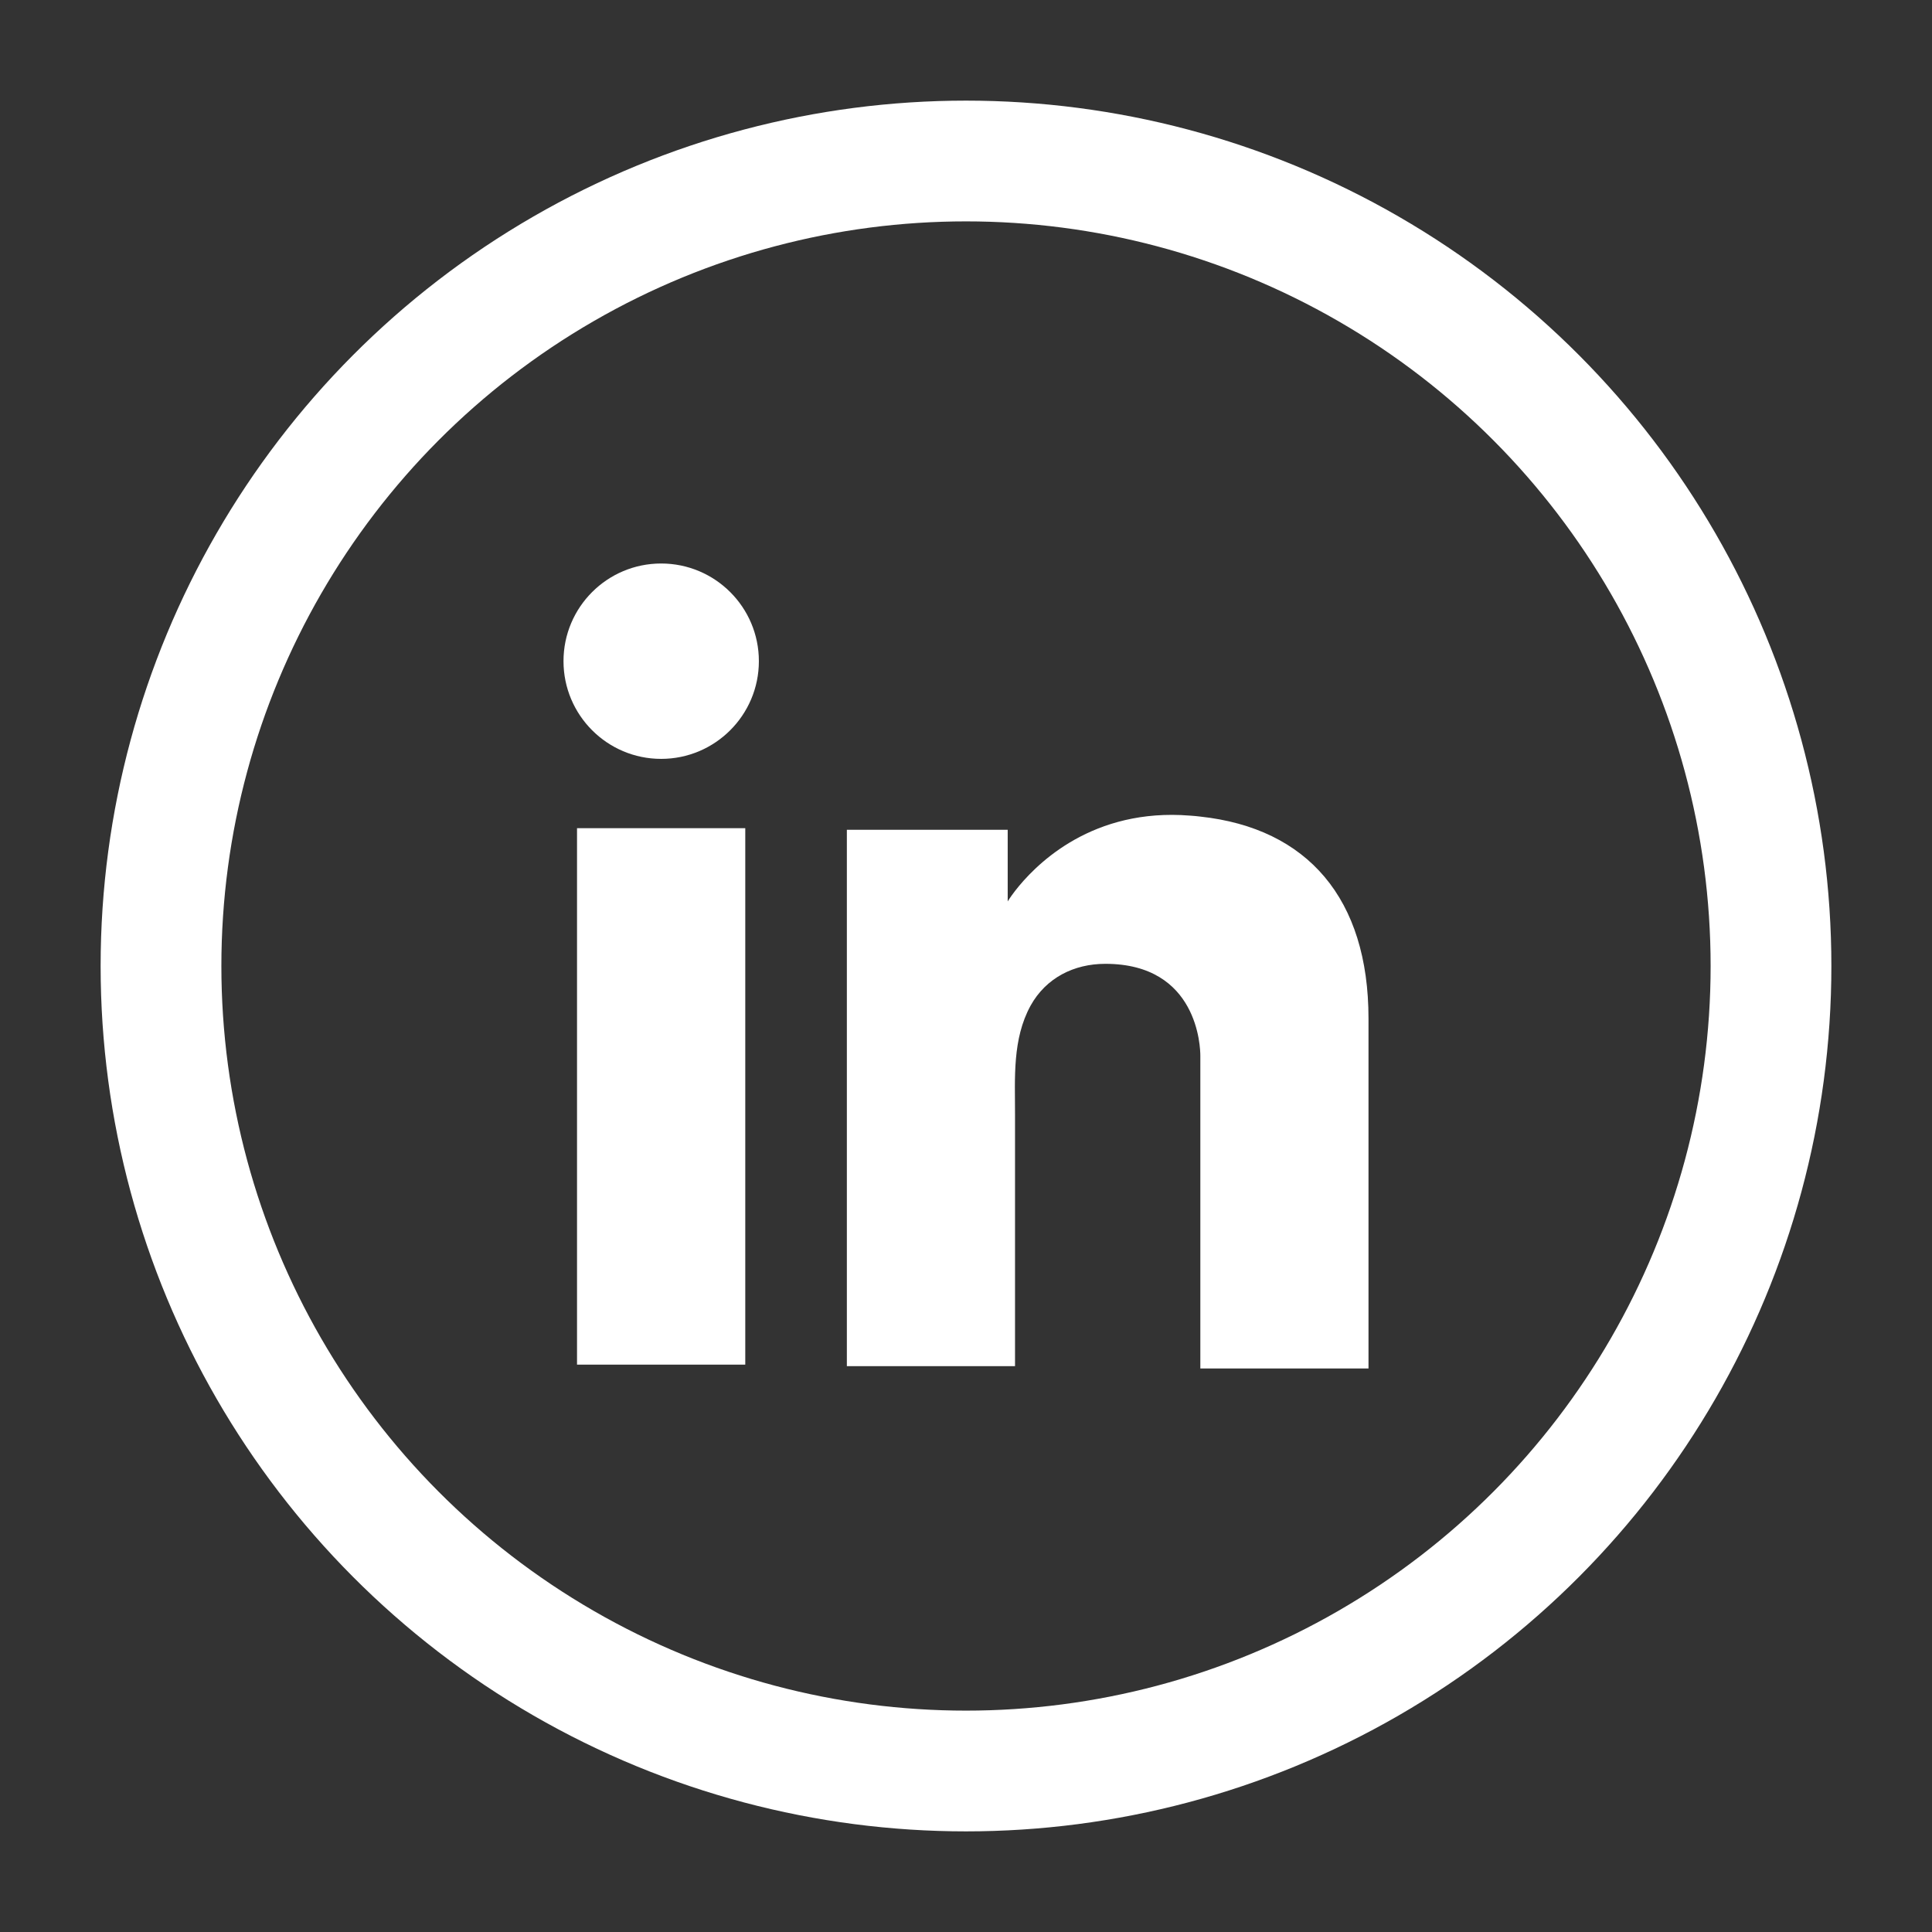 <svg width="24" height="24" viewBox="0 0 24 24" fill="none" xmlns="http://www.w3.org/2000/svg">
<rect x="0" y="0" width="24" height="24" fill="#333333" stroke="none"/>
<circle cx="12" cy="12" r="10" stroke="white" stroke-width="1.5"/>
<path d="M9.258 10.288H7.168V16.952H9.258V10.288Z" fill="white"/>
<path d="M14.911 10.144C14.833 10.134 14.752 10.13 14.67 10.125C13.5 10.077 12.84 10.77 12.609 11.068C12.546 11.15 12.518 11.198 12.518 11.198V10.308H10.52V16.971H12.518H12.609C12.609 16.292 12.609 15.618 12.609 14.939C12.609 14.573 12.609 14.207 12.609 13.842C12.609 13.389 12.575 12.908 12.802 12.493C12.994 12.147 13.341 11.973 13.731 11.973C14.886 11.973 14.911 13.018 14.911 13.115C14.911 13.119 14.911 13.124 14.911 13.124V17H17V12.652C17 11.165 16.244 10.288 14.911 10.144Z" fill="white"/>
<path d="M8.213 9.427C8.883 9.427 9.427 8.883 9.427 8.213C9.427 7.543 8.883 7 8.213 7C7.543 7 7 7.543 7 8.213C7 8.883 7.543 9.427 8.213 9.427Z" fill="white"/>
</svg>

